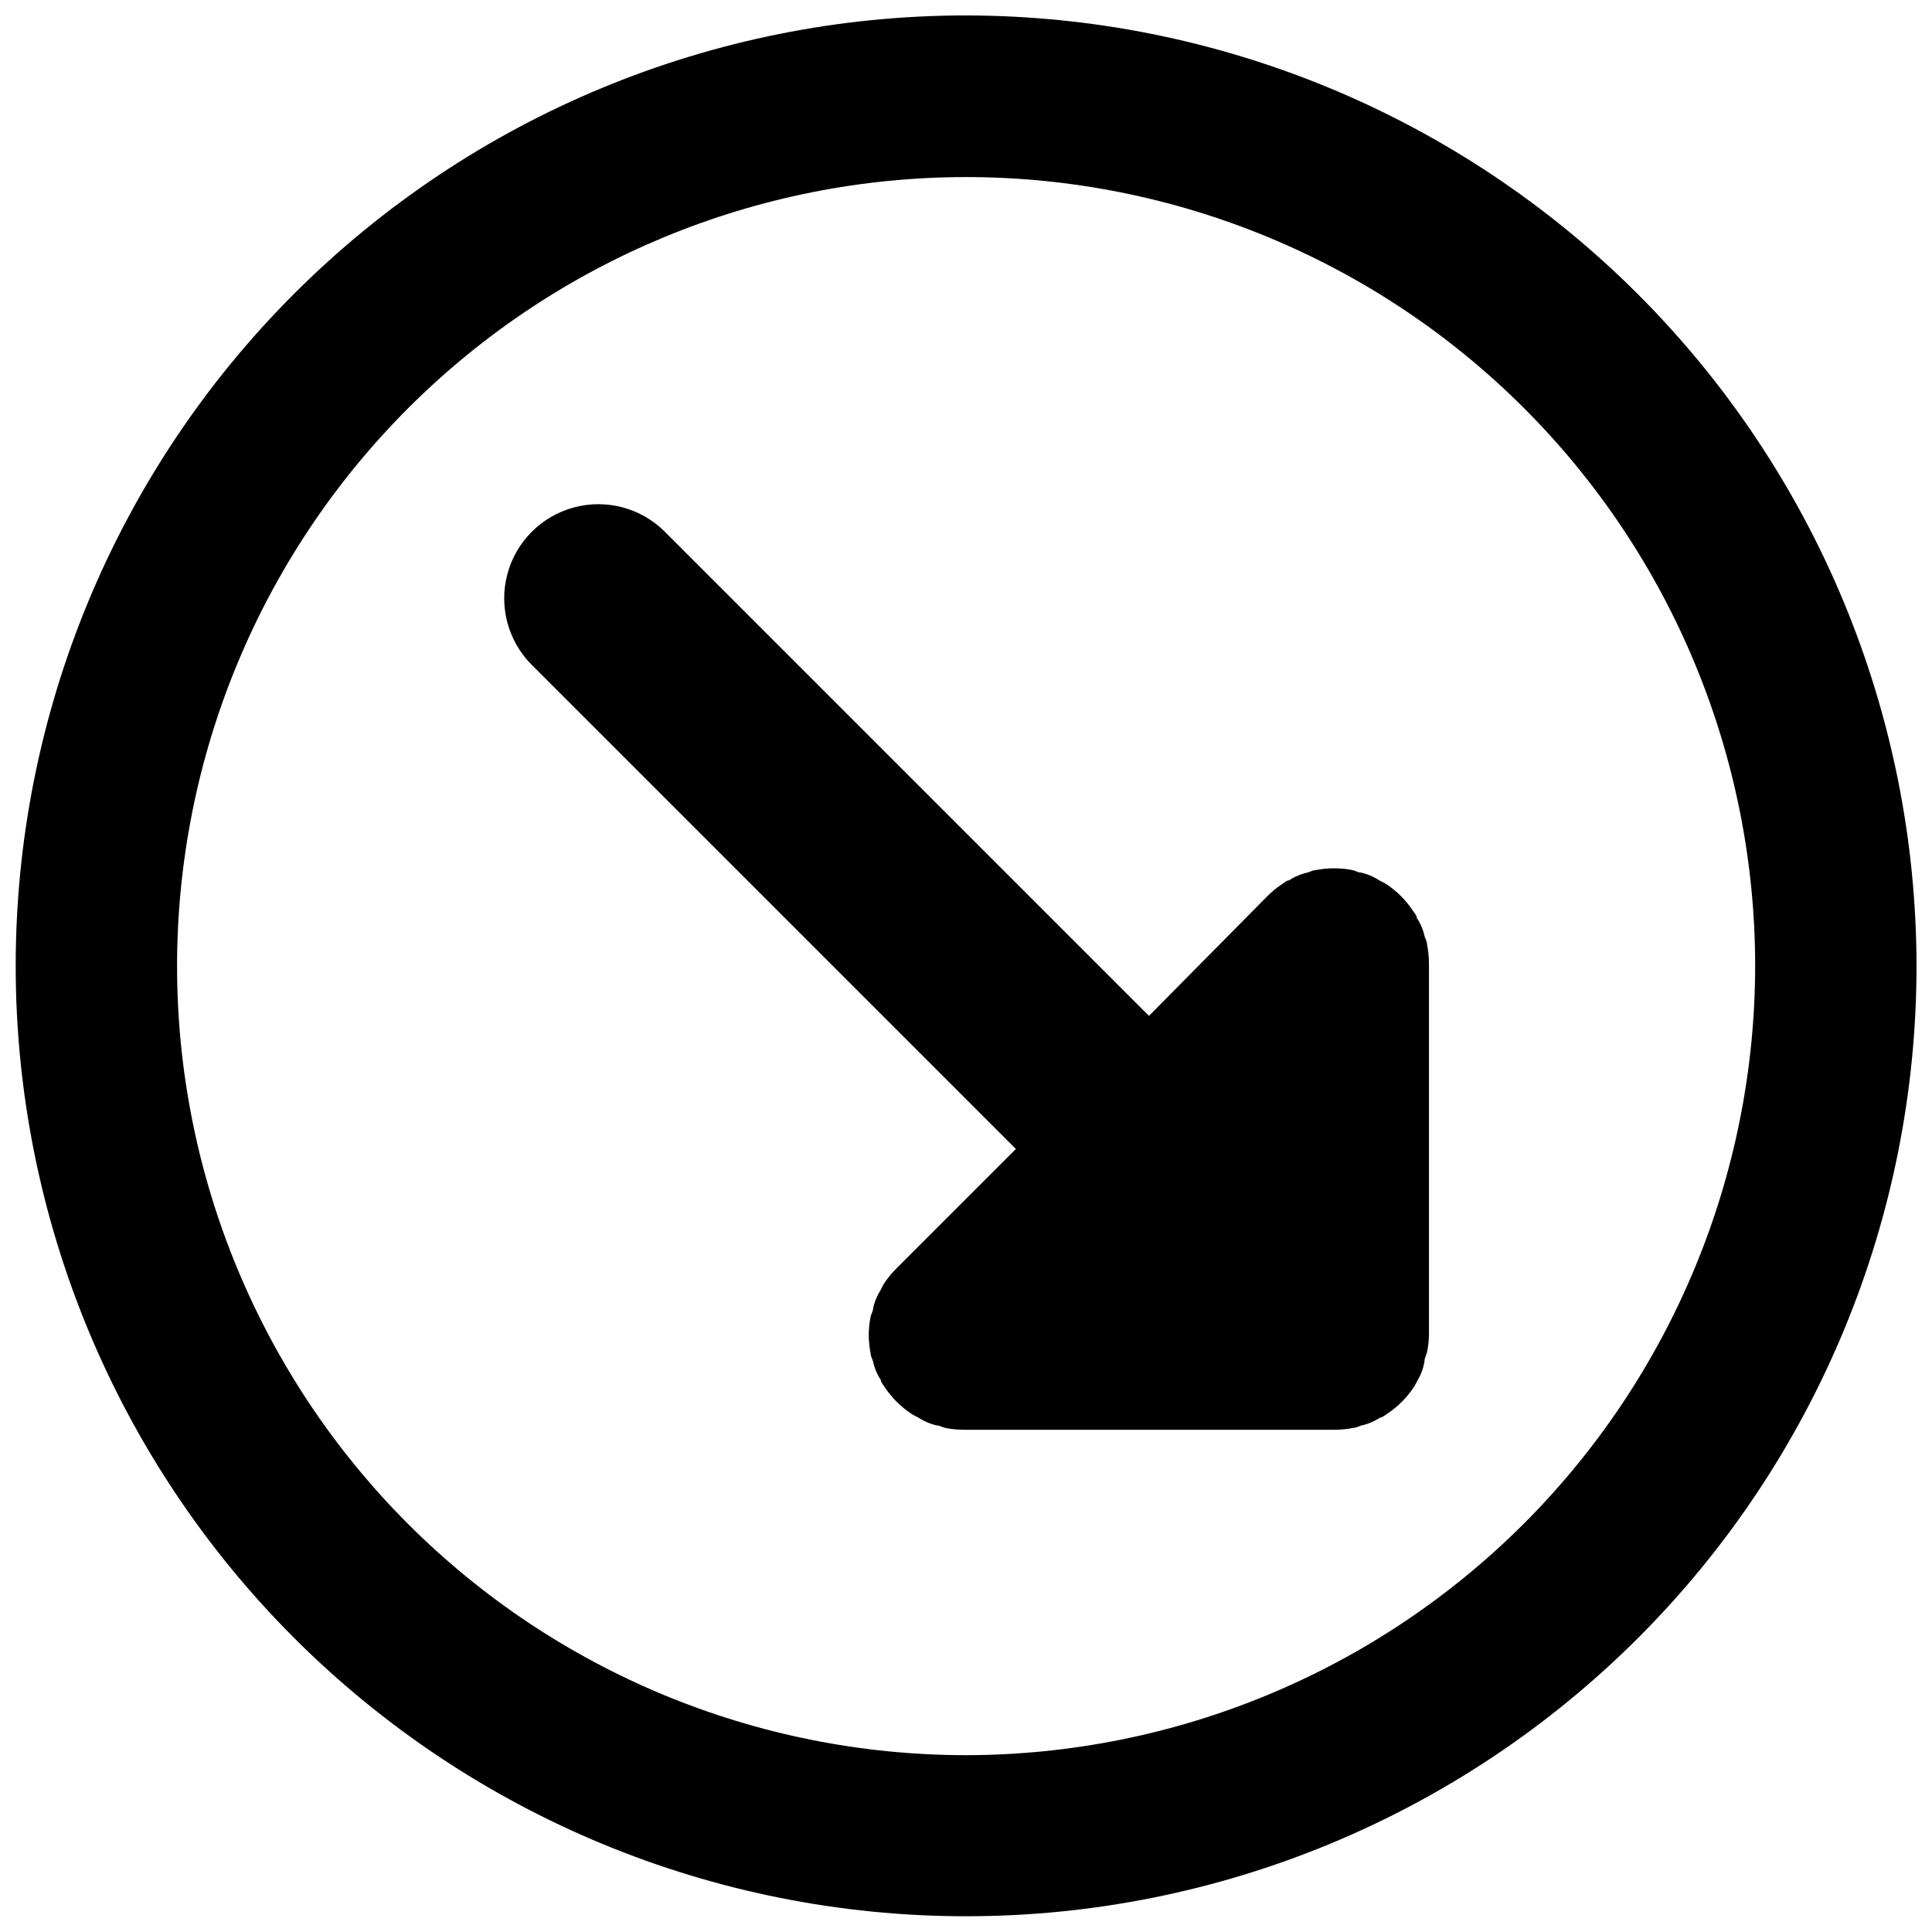 <?xml version="1.0" encoding="UTF-8"?>
<!-- Uploaded to: ICON Repo, www.iconrepo.com, Generator: ICON Repo Mixer Tools -->
<svg width="800px" height="800px" version="1.1" viewBox="144 144 512 512" xmlns="http://www.w3.org/2000/svg">
 <defs>
  <clipPath id="a">
   <path d="m148.09 148.09h503.81v503.81h-503.81z"/>
  </clipPath>
 </defs>
 <g clip-path="url(#a)">
  <path d="m399.96 148.09c-66.793 0.02-130.85 26.57-178.07 73.812-47.223 47.242-73.742 111.31-73.73 178.11 0.012 66.793 26.559 130.85 73.797 178.07 47.238 47.227 111.3 73.754 178.1 73.746 66.797-0.008 130.85-26.547 178.08-73.777 47.23-47.234 73.762-111.3 73.762-178.09-0.074-66.785-26.645-130.82-73.879-178.04-47.234-47.219-111.27-73.773-178.06-73.828zm0 461.05c-55.449-0.02-108.62-22.062-147.82-61.277-39.203-39.219-61.219-92.402-61.215-147.85 0.008-55.453 22.039-108.63 61.246-147.84 39.211-39.207 92.387-61.238 147.84-61.246 55.449-0.004 108.63 22.012 147.85 61.215 39.215 39.199 61.258 92.371 61.277 147.82-0.055 55.461-22.113 108.63-61.328 147.85-39.219 39.215-92.391 61.273-147.85 61.328z"/>
 </g>
 <path d="m522.19 394.33c0-0.785-0.426-1.426-0.641-2.137-0.375-1.754-1.074-3.426-2.066-4.918 0-0.641-0.641-1.281-0.996-1.852l-0.004-0.004c-1.867-2.832-4.293-5.258-7.125-7.125-0.57-0.426-1.281-0.641-1.852-0.996h-0.004c-1.492-0.992-3.16-1.695-4.918-2.07-0.711 0-1.426-0.5-2.137-0.641-3.223-0.637-6.539-0.637-9.766 0-0.711 0-1.426 0.426-2.137 0.641-1.754 0.375-3.422 1.078-4.918 2.07-0.641 0-1.281 0.641-1.852 0.996-1.383 0.918-2.672 1.965-3.848 3.137l-31.434 31.785-128.29-128.29c-6.301-6.305-15.488-8.766-24.094-6.457-8.609 2.305-15.336 9.031-17.641 17.641-2.309 8.605 0.152 17.793 6.457 24.094l128.29 128.29-31.645 31.645c-1.164 1.156-2.215 2.422-3.137 3.777-0.426 0.641-0.711 1.281-1.07 1.996h0.004c-0.969 1.5-1.645 3.168-1.996 4.918 0 0.711-0.5 1.355-0.641 2.066-0.328 1.621-0.496 3.266-0.5 4.918 0.008 1.629 0.176 3.25 0.5 4.848 0 0.785 0.426 1.426 0.641 2.137 0.371 1.754 1.074 3.422 2.066 4.918 0 0.641 0.641 1.281 0.996 1.852 1.871 2.836 4.297 5.258 7.129 7.129 0.57 0.426 1.281 0.641 1.852 0.996 1.496 0.992 3.164 1.695 4.918 2.07 0.711 0 1.426 0.5 2.137 0.641h0.004c1.617 0.328 3.266 0.492 4.918 0.496h98.352c1.652-0.004 3.297-0.168 4.918-0.496 0.711 0 1.426-0.426 2.137-0.641 1.754-0.375 3.422-1.078 4.918-2.07 0.641 0 1.281-0.641 1.852-0.996 2.836-1.871 5.258-4.293 7.129-7.129 0.426-0.641 0.711-1.281 1.07-1.926v0.004c0.926-1.602 1.531-3.371 1.781-5.203 0-0.711 0.5-1.355 0.641-2.137 0.328-1.621 0.496-3.269 0.5-4.918v-98.211c-0.008-1.629-0.176-3.25-0.5-4.848z"/>
</svg>